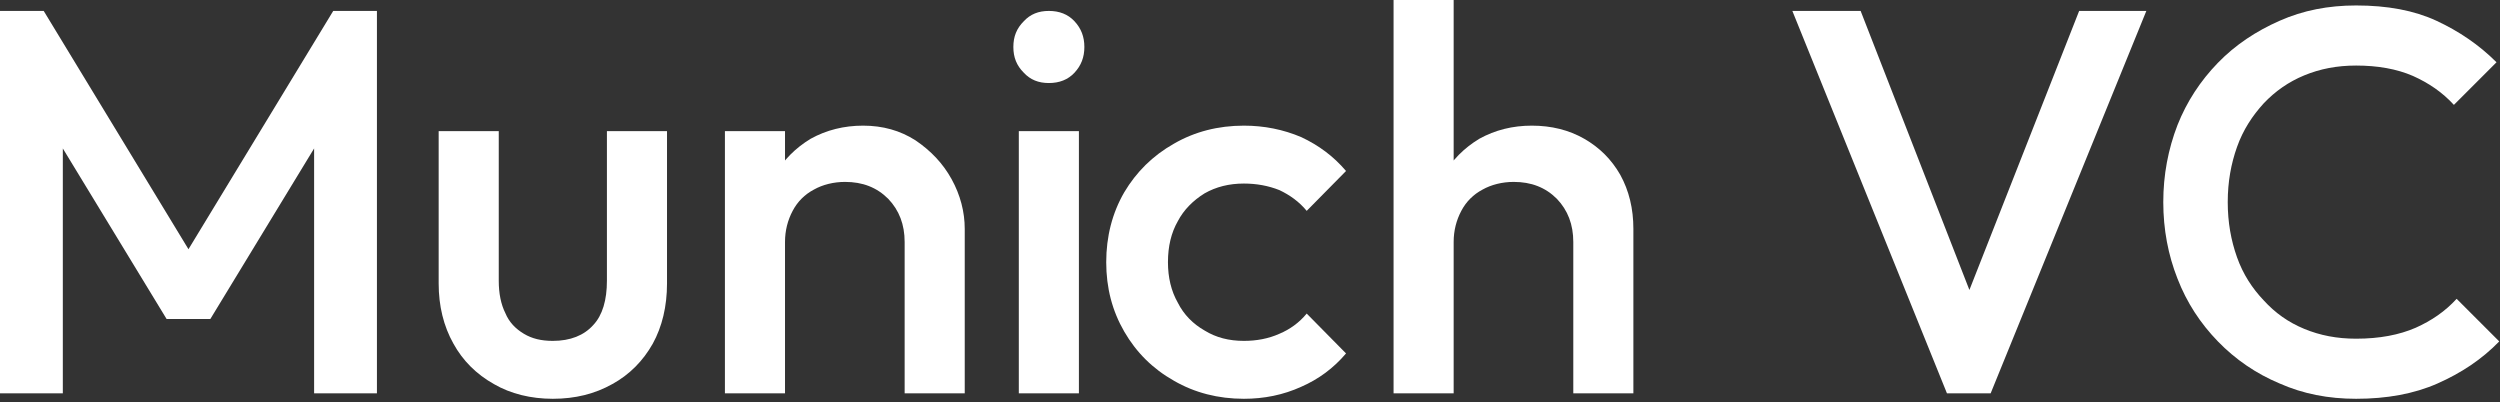 <?xml version="1.0" encoding="UTF-8" standalone="no"?>
<!DOCTYPE svg PUBLIC "-//W3C//DTD SVG 1.1//EN" "http://www.w3.org/Graphics/SVG/1.1/DTD/svg11.dtd">
<svg width="100%" height="100%" viewBox="0 0 659 106" version="1.1" xmlns="http://www.w3.org/2000/svg" xmlns:xlink="http://www.w3.org/1999/xlink" xml:space="preserve" xmlns:serif="http://www.serif.com/" style="fill-rule:evenodd;clip-rule:evenodd;stroke-linejoin:round;stroke-miterlimit:2;">
    <rect x="0" y="0" width="659" height="106" fill="#333333" stroke="none"/>
    <g transform="matrix(1,0,0,1,-245.814,-442.355)">
        <g transform="matrix(1,0,0,1,-0.843,229.242)">
            <g transform="matrix(144,0,0,144,235.713,316.793)">
                <path d="M0.076,-0L0.076,-0.7L0.156,-0.7L0.447,-0.221L0.395,-0.221L0.686,-0.7L0.766,-0.7L0.766,-0L0.651,-0L0.651,-0.498L0.677,-0.491L0.461,-0.136L0.381,-0.136L0.165,-0.491L0.191,-0.498L0.191,-0L0.076,-0Z" style="fill:white;fill-rule:nonzero;"/>
            </g>
            <g transform="matrix(144,0,0,144,355.233,316.793)">
                <path d="M0.258,0.01C0.218,0.01 0.181,0.001 0.15,-0.017C0.118,-0.035 0.093,-0.06 0.076,-0.091C0.058,-0.123 0.049,-0.16 0.049,-0.201L0.049,-0.48L0.159,-0.48L0.159,-0.206C0.159,-0.183 0.163,-0.163 0.171,-0.147C0.178,-0.13 0.19,-0.118 0.205,-0.109C0.22,-0.1 0.237,-0.096 0.258,-0.096C0.29,-0.096 0.315,-0.106 0.332,-0.125C0.349,-0.143 0.357,-0.171 0.357,-0.206L0.357,-0.48L0.467,-0.48L0.467,-0.201C0.467,-0.159 0.458,-0.122 0.441,-0.091C0.423,-0.059 0.398,-0.034 0.367,-0.017C0.335,0.001 0.299,0.01 0.258,0.01Z" style="fill:white;fill-rule:nonzero;"/>
            </g>
            <g transform="matrix(144,0,0,144,428.961,316.793)">
                <path d="M0.39,-0L0.39,-0.277C0.39,-0.309 0.38,-0.335 0.36,-0.356C0.339,-0.377 0.313,-0.387 0.281,-0.387C0.26,-0.387 0.24,-0.382 0.224,-0.373C0.207,-0.364 0.194,-0.351 0.185,-0.334C0.176,-0.317 0.171,-0.298 0.171,-0.277L0.128,-0.301C0.128,-0.338 0.136,-0.37 0.152,-0.399C0.168,-0.427 0.19,-0.449 0.218,-0.466C0.247,-0.482 0.279,-0.49 0.314,-0.49C0.35,-0.49 0.382,-0.481 0.41,-0.463C0.438,-0.444 0.46,-0.421 0.476,-0.392C0.492,-0.363 0.5,-0.332 0.5,-0.301L0.5,-0L0.39,-0ZM0.061,-0L0.061,-0.48L0.171,-0.48L0.171,-0L0.061,-0Z" style="fill:white;fill-rule:nonzero;"/>
            </g>
            <g transform="matrix(144,0,0,144,506.289,316.793)">
                <path d="M0.062,-0L0.062,-0.48L0.172,-0.48L0.172,-0L0.062,-0ZM0.117,-0.568C0.098,-0.568 0.083,-0.574 0.071,-0.587C0.058,-0.6 0.052,-0.615 0.052,-0.634C0.052,-0.653 0.058,-0.668 0.071,-0.681C0.083,-0.694 0.098,-0.7 0.117,-0.7C0.136,-0.7 0.152,-0.694 0.164,-0.681C0.176,-0.668 0.182,-0.653 0.182,-0.634C0.182,-0.615 0.176,-0.6 0.164,-0.587C0.152,-0.574 0.136,-0.568 0.117,-0.568Z" style="fill:white;fill-rule:nonzero;"/>
            </g>
            <g transform="matrix(144,0,0,144,533.937,316.793)">
                <path d="M0.282,0.01C0.235,0.01 0.192,-0.001 0.154,-0.023C0.115,-0.045 0.085,-0.075 0.063,-0.113C0.041,-0.151 0.03,-0.193 0.03,-0.24C0.03,-0.287 0.041,-0.33 0.063,-0.368C0.085,-0.405 0.115,-0.435 0.154,-0.457C0.192,-0.479 0.235,-0.49 0.282,-0.49C0.319,-0.49 0.354,-0.483 0.387,-0.469C0.419,-0.454 0.446,-0.434 0.469,-0.407L0.397,-0.334C0.383,-0.351 0.366,-0.363 0.347,-0.372C0.327,-0.38 0.305,-0.384 0.282,-0.384C0.255,-0.384 0.231,-0.378 0.21,-0.366C0.189,-0.353 0.172,-0.336 0.161,-0.315C0.149,-0.294 0.143,-0.269 0.143,-0.24C0.143,-0.212 0.149,-0.187 0.161,-0.166C0.172,-0.144 0.189,-0.127 0.21,-0.115C0.231,-0.102 0.255,-0.096 0.282,-0.096C0.305,-0.096 0.327,-0.1 0.347,-0.109C0.366,-0.117 0.383,-0.129 0.397,-0.146L0.469,-0.073C0.446,-0.046 0.419,-0.026 0.387,-0.012C0.354,0.003 0.319,0.01 0.282,0.01Z" style="fill:white;fill-rule:nonzero;"/>
            </g>
            <g transform="matrix(144,0,0,144,605.217,316.793)">
                <path d="M0.39,-0L0.39,-0.277C0.39,-0.309 0.38,-0.335 0.36,-0.356C0.339,-0.377 0.313,-0.387 0.281,-0.387C0.26,-0.387 0.24,-0.382 0.224,-0.373C0.207,-0.364 0.194,-0.351 0.185,-0.334C0.176,-0.317 0.171,-0.298 0.171,-0.277L0.128,-0.301C0.128,-0.338 0.136,-0.37 0.152,-0.399C0.168,-0.427 0.19,-0.449 0.218,-0.466C0.247,-0.482 0.279,-0.49 0.314,-0.49C0.35,-0.49 0.382,-0.482 0.41,-0.466C0.438,-0.45 0.46,-0.428 0.476,-0.4C0.492,-0.371 0.5,-0.338 0.5,-0.301L0.5,-0L0.39,-0ZM0.061,-0L0.061,-0.72L0.171,-0.72L0.171,-0L0.061,-0Z" style="fill:white;fill-rule:nonzero;"/>
            </g>
            <g transform="matrix(144,0,0,144,715.665,316.793)">
                <path d="M0.307,-0L0.024,-0.7L0.149,-0.7L0.37,-0.133L0.326,-0.133L0.549,-0.7L0.672,-0.7L0.387,-0L0.307,-0Z" style="fill:white;fill-rule:nonzero;"/>
            </g>
            <g transform="matrix(144,0,0,144,810.993,316.793)">
                <path d="M0.394,0.01C0.343,0.01 0.297,0.001 0.254,-0.018C0.211,-0.036 0.173,-0.062 0.141,-0.095C0.109,-0.128 0.084,-0.166 0.067,-0.21C0.05,-0.253 0.041,-0.3 0.041,-0.35C0.041,-0.4 0.05,-0.447 0.067,-0.491C0.084,-0.534 0.109,-0.572 0.141,-0.605C0.173,-0.638 0.211,-0.663 0.254,-0.682C0.297,-0.701 0.343,-0.71 0.394,-0.71C0.451,-0.71 0.5,-0.701 0.541,-0.682C0.582,-0.663 0.619,-0.638 0.651,-0.606L0.573,-0.528C0.552,-0.551 0.527,-0.568 0.498,-0.581C0.468,-0.594 0.433,-0.6 0.394,-0.6C0.359,-0.6 0.328,-0.594 0.299,-0.582C0.27,-0.57 0.246,-0.553 0.225,-0.531C0.204,-0.508 0.187,-0.482 0.176,-0.451C0.165,-0.42 0.159,-0.387 0.159,-0.35C0.159,-0.313 0.165,-0.28 0.176,-0.249C0.187,-0.218 0.204,-0.192 0.225,-0.17C0.246,-0.147 0.27,-0.13 0.299,-0.118C0.328,-0.106 0.359,-0.1 0.394,-0.1C0.437,-0.1 0.473,-0.107 0.503,-0.12C0.532,-0.133 0.557,-0.15 0.578,-0.173L0.656,-0.095C0.624,-0.062 0.586,-0.037 0.543,-0.018C0.5,0.001 0.45,0.01 0.394,0.01Z" style="fill:white;fill-rule:nonzero;"/>
            </g>
        </g>
    </g>
</svg>
